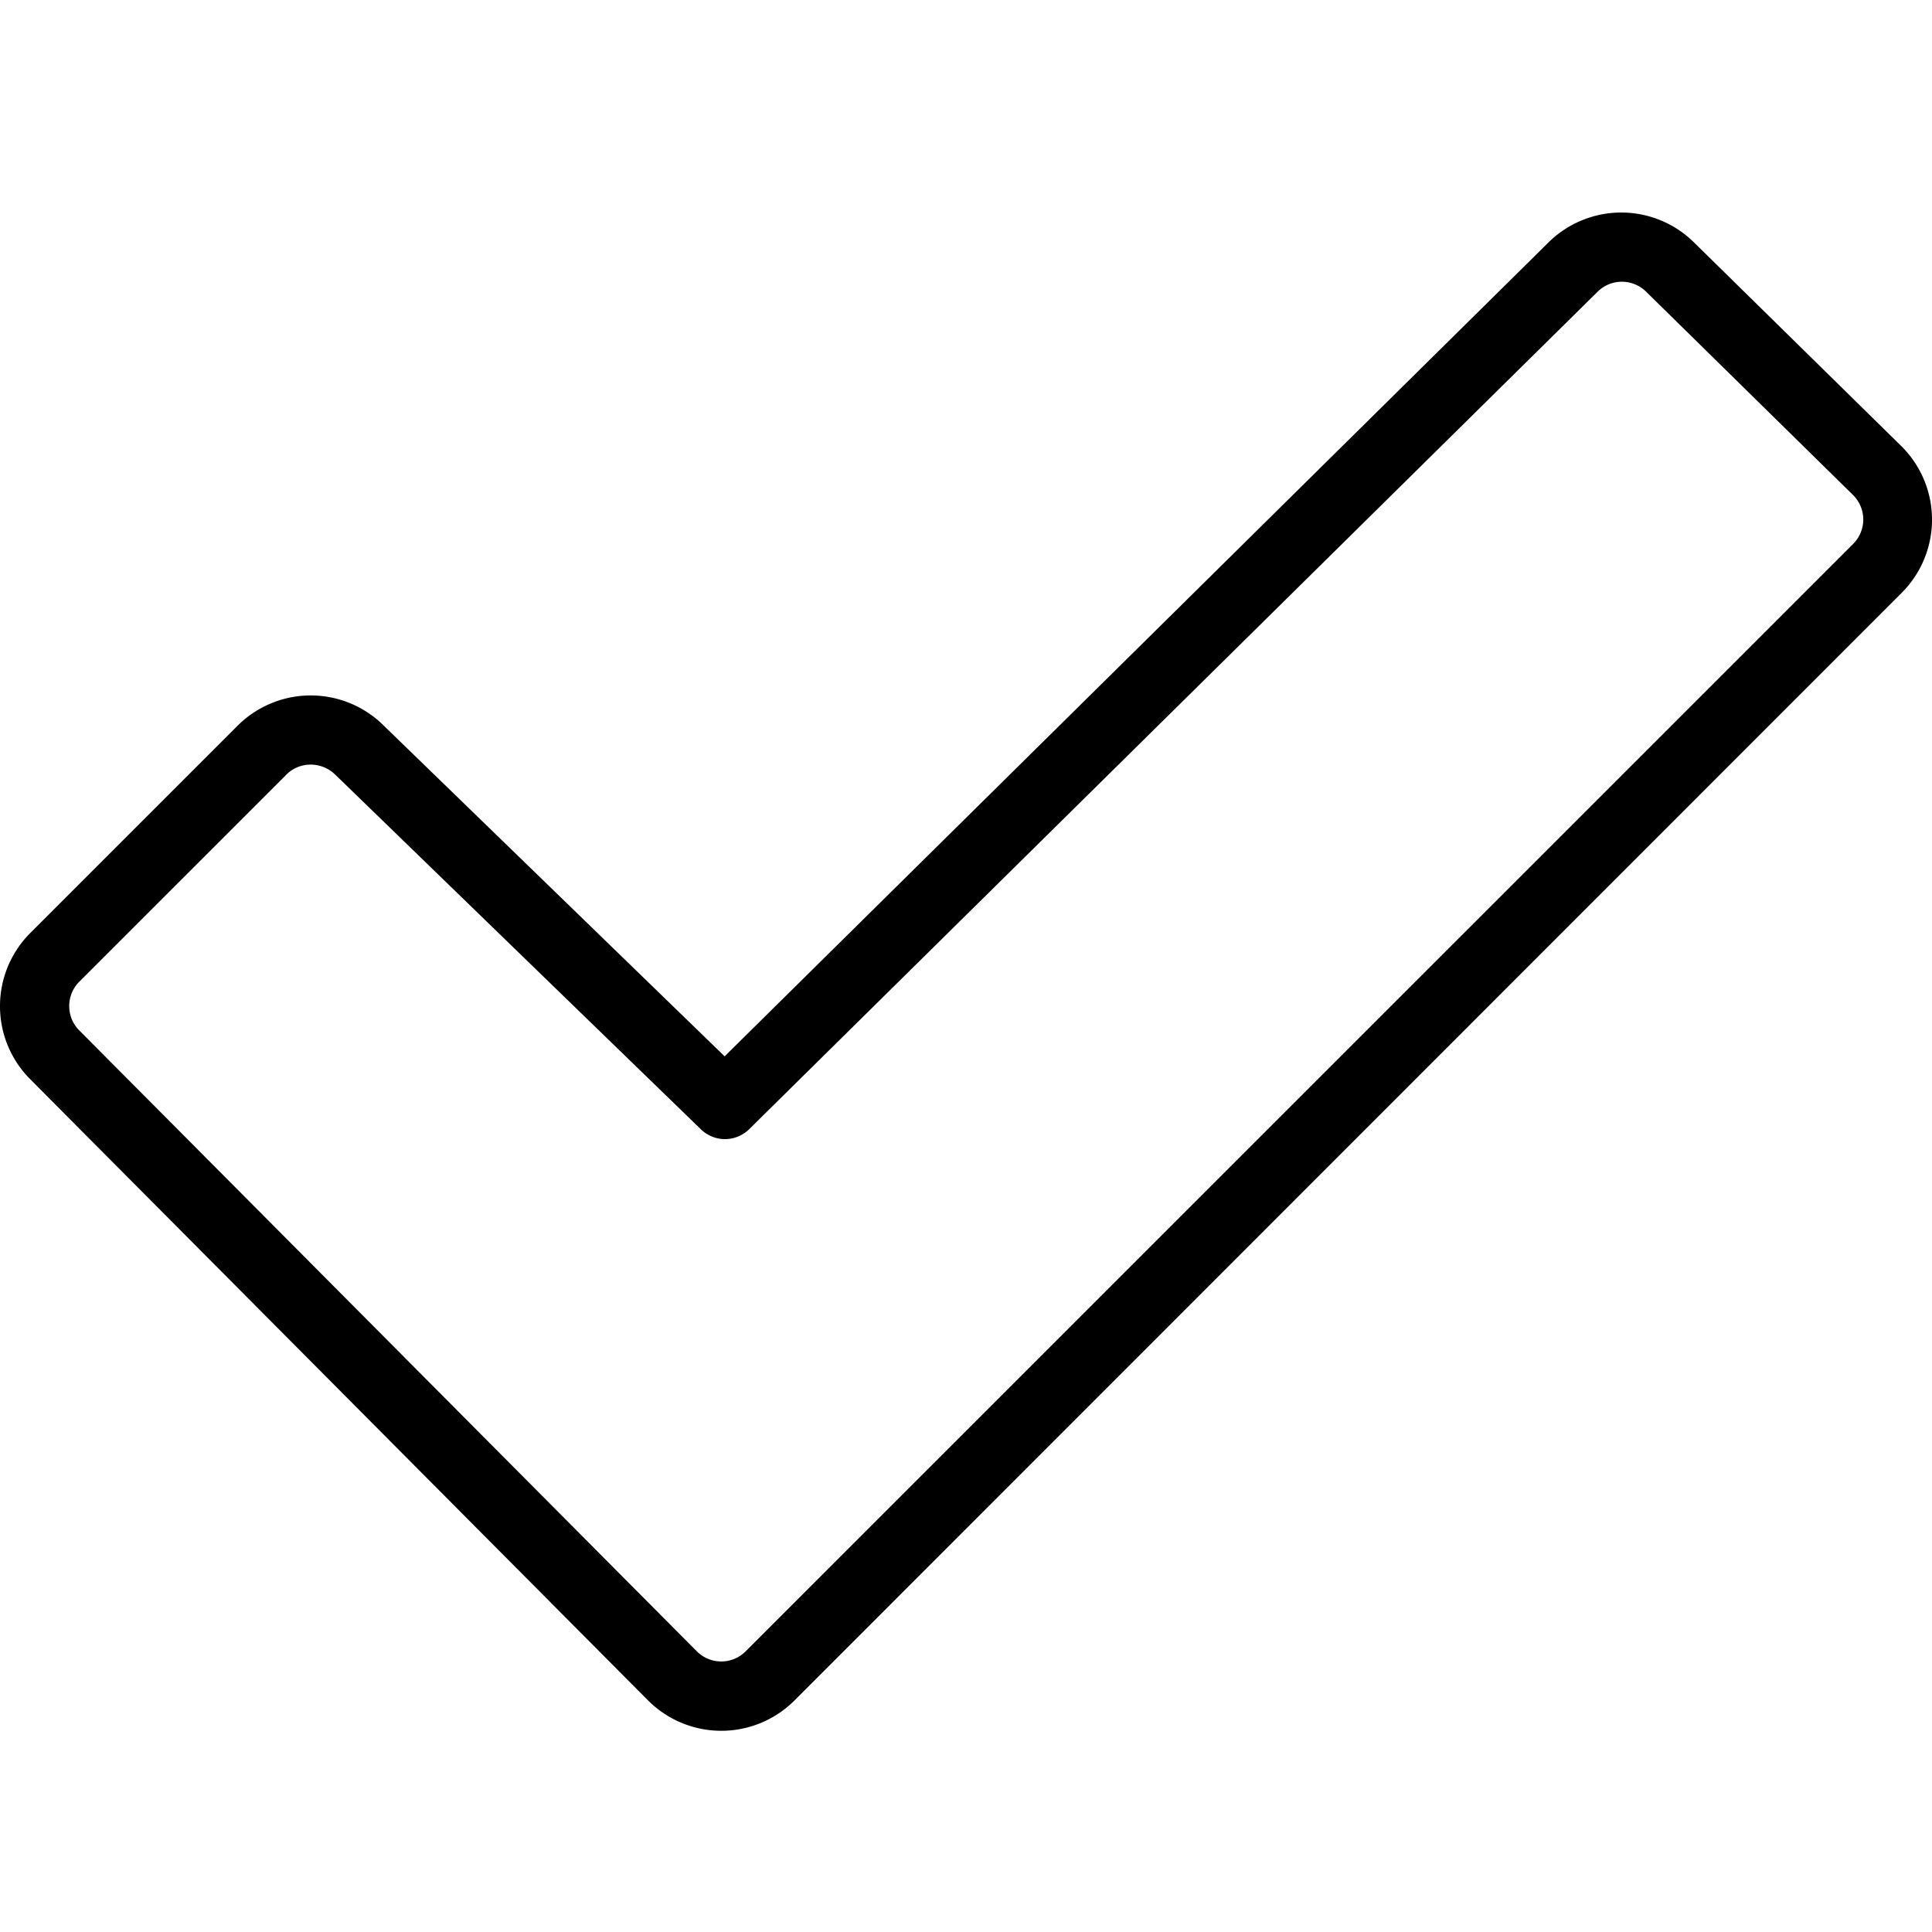 <svg width="100" height="100" xmlns="http://www.w3.org/2000/svg"><path d="M98.422 23.1 87.71 12.576a5.356 5.356 0 0 0-7.588 0L37.507 54.676l-17.63-17.104a5.356 5.356 0 0 0-7.589 0L1.575 48.284a5.356 5.356 0 0 0 0 7.588L33.54 88.01a5.356 5.356 0 0 0 7.588 0l57.304-57.326a5.356 5.356 0 0 0-.009-7.583Zm-2.513 5.062L38.592 85.475a1.785 1.785 0 0 1-2.522 0L4.106 53.337a1.785 1.785 0 0 1 0-2.526L14.82 40.098a1.759 1.759 0 0 1 1.263-.522c.485.002.948.197 1.29.54l18.904 18.336a1.785 1.785 0 0 0 2.495 0l43.908-43.341a1.785 1.785 0 0 1 2.536 0l10.712 10.525a1.786 1.786 0 0 1-.018 2.526Z" fill="#000" fill-rule="nonzero"/></svg>